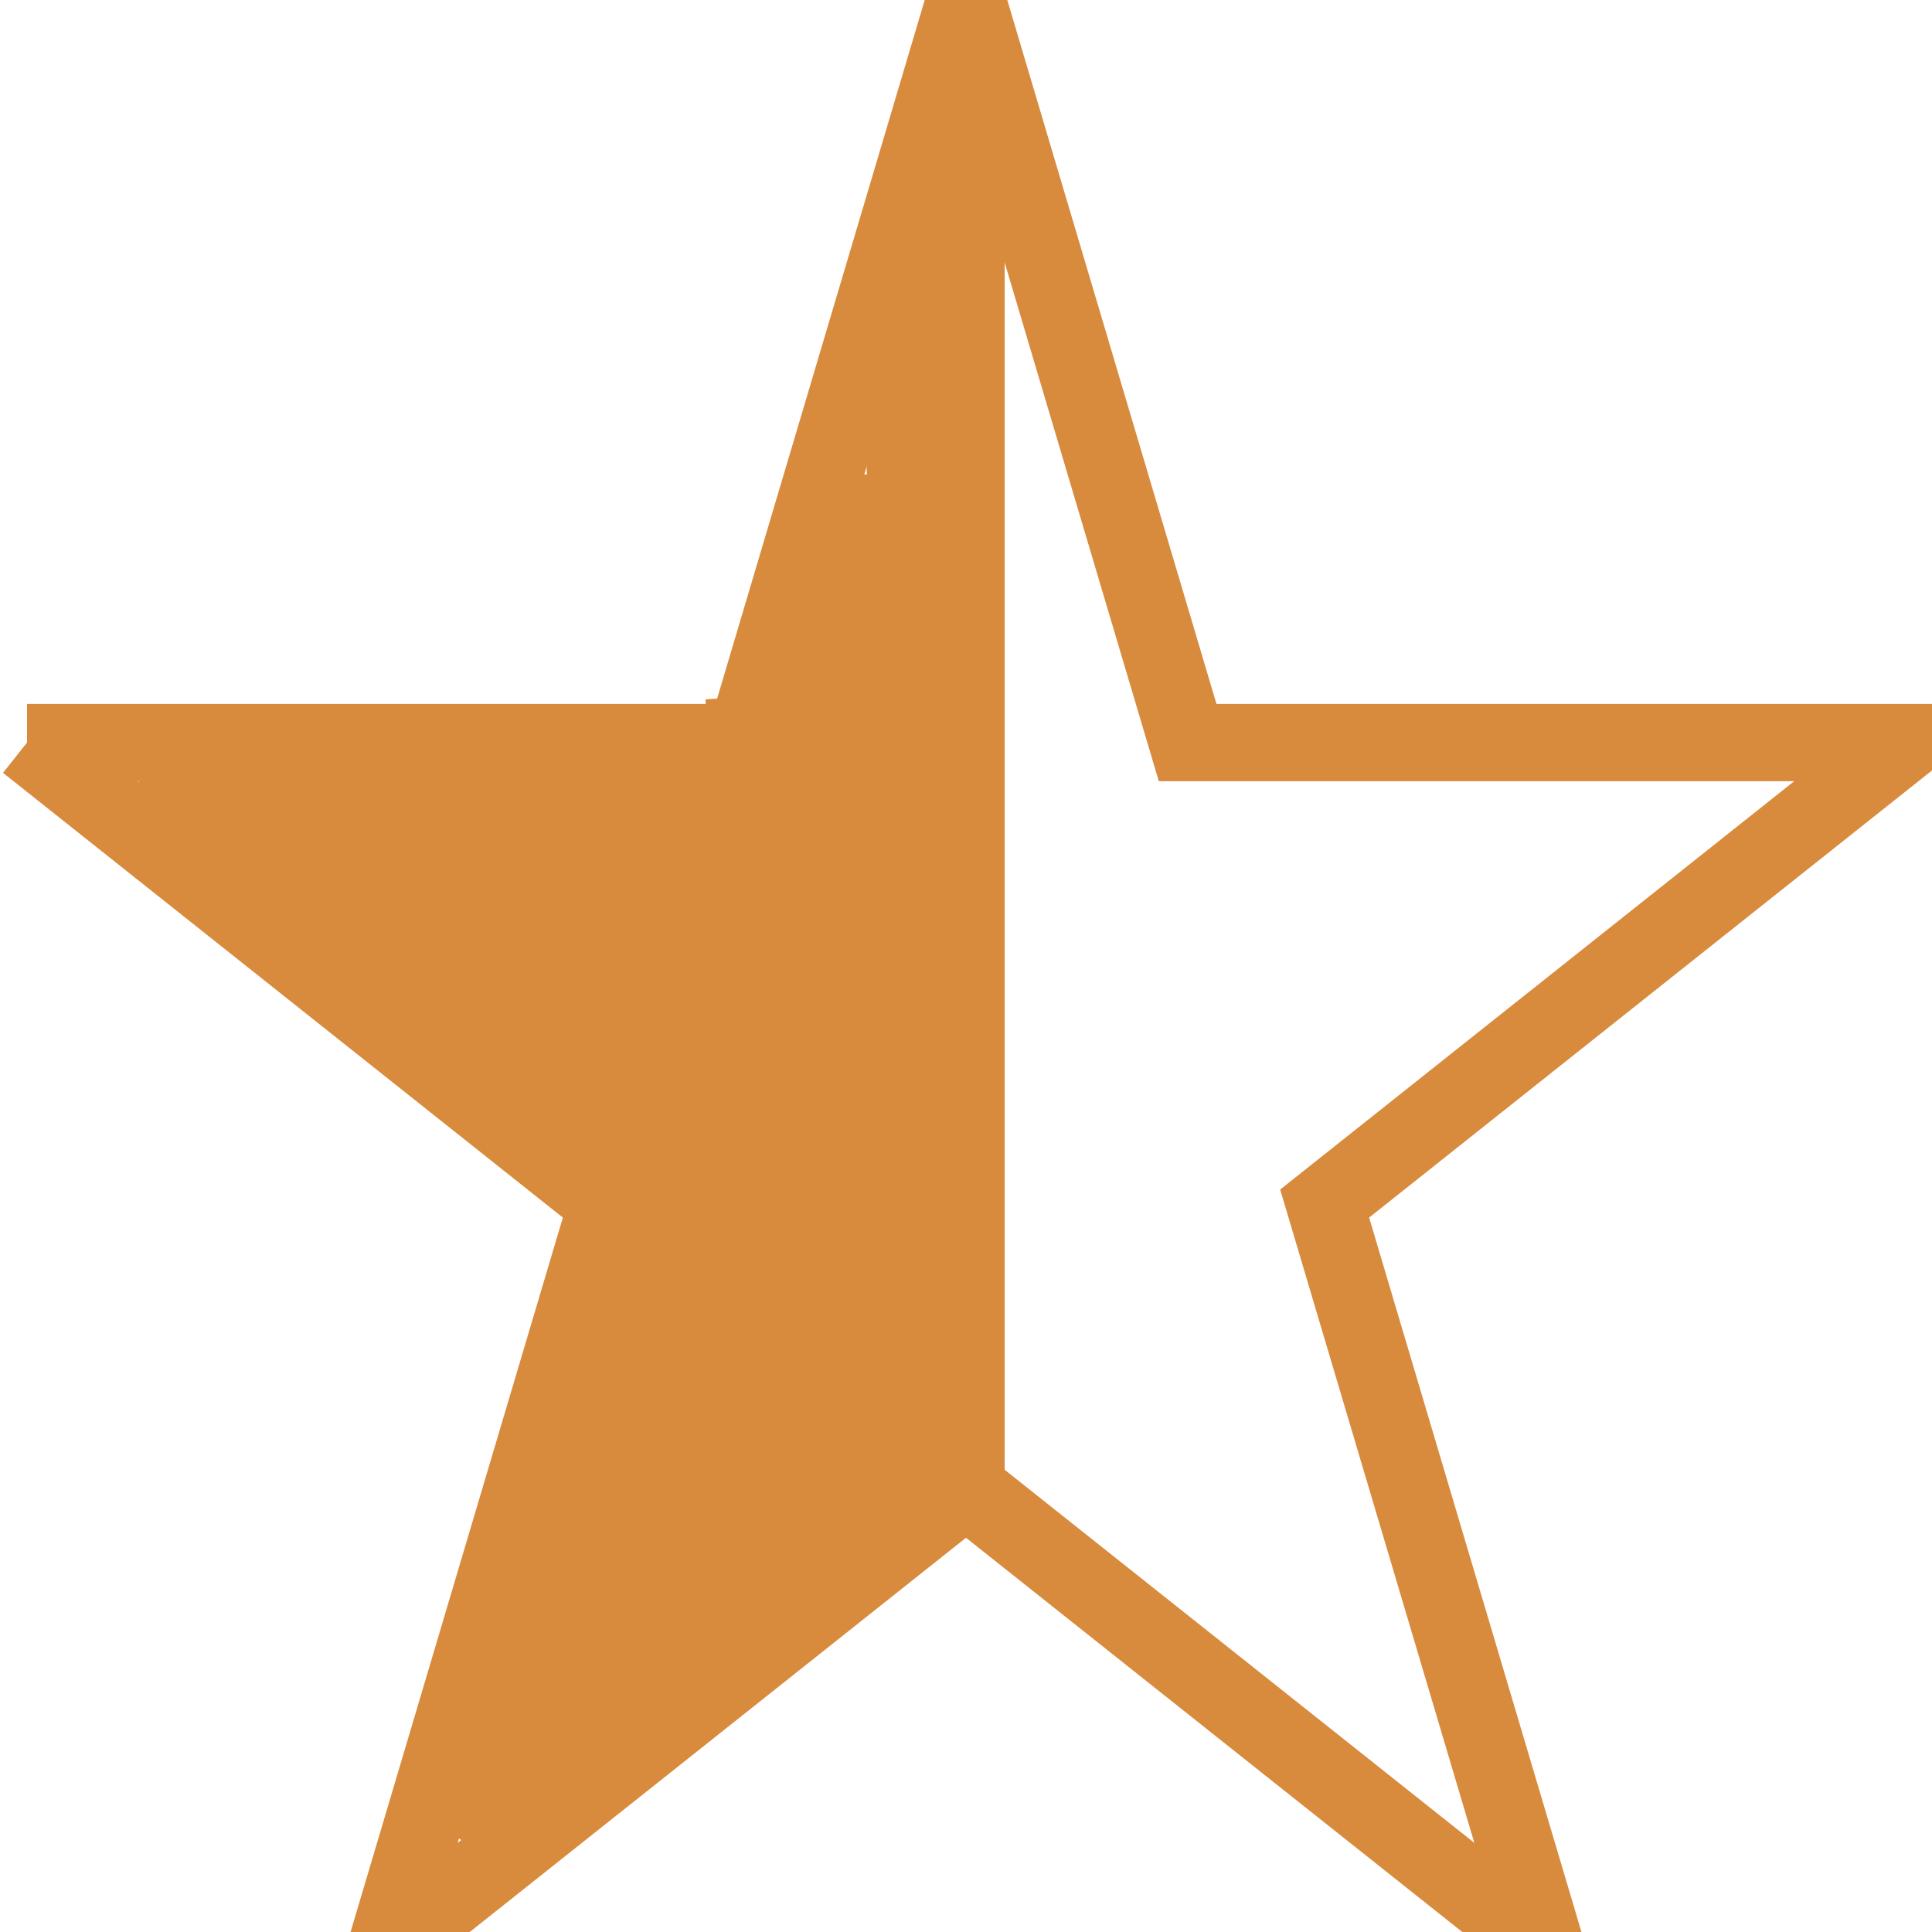 <svg width="25" height="25" xmlns="http://www.w3.org/2000/svg">
 <g>
  <title>Layer 1</title>
  <path fill="#000000" stroke="#000" stroke-width="0" opacity="NaN" d="m275.6,316.8l46.4,47.2" id="svg_7"/>
  <path stroke="#d88a3d" id="svg_2" d="m0.35,9.609l9.282,0l2.868,-9.651l2.868,9.651l9.282,0l-7.509,5.965l2.868,9.651l-7.509,-5.965l-7.509,5.965l2.868,-9.651l-7.509,-5.965z" fill="none"/>
  <line stroke-linecap="undefined" stroke-linejoin="undefined" id="svg_1" y2="19.155" x2="12.5" y1="0.236" x1="12.5" stroke="#d88a3d" fill="none"/>
  <line id="svg_23" y2="18.986" x2="11.993" y1="3.277" x1="11.655" stroke="#d88a3d" fill="none"/>
  <line id="svg_24" y2="20.338" x2="11.149" y1="6.149" x1="10.811" stroke="#d88a3d" fill="none"/>
  <line id="svg_25" y2="20.507" x2="10.304" y1="9.02" x1="9.628" stroke="#d88a3d" fill="none"/>
  <line id="svg_26" y2="19.662" x2="12.162" y1="10.034" x1="10.135" stroke="#d88a3d" fill="none"/>
  <line id="svg_27" y2="20.845" x2="9.797" y1="8.176" x1="10.642" stroke="#d88a3d" fill="none"/>
  <line id="svg_28" y2="10.372" x2="9.966" y1="10.203" x1="2.027" stroke="#d88a3d" fill="none"/>
  <line id="svg_29" y2="19.831" x2="10.135" y1="23.378" x1="6.081" stroke="#d88a3d" fill="none"/>
  <line id="svg_30" y2="16.284" x2="10.135" y1="10.034" x1="1.858" stroke="#d88a3d" fill="none"/>
  <line id="svg_31" y2="11.385" x2="9.459" y1="10.878" x1="3.547" stroke="#d88a3d" fill="none"/>
  <line id="svg_32" y2="16.791" x2="10.811" y1="23.885" x1="6.081" stroke="#d88a3d" fill="none"/>
  <line id="svg_33" y2="16.284" x2="10.98" y1="10.709" x1="4.054" stroke="#d88a3d" fill="none"/>
  <line id="svg_34" y2="22.872" x2="6.419" y1="15.608" x1="9.122" stroke="#d88a3d" fill="none"/>
  <line id="svg_35" y2="14.257" x2="11.655" y1="10.878" x1="5.068" stroke="#d88a3d" fill="none"/>
  <line id="svg_36" y2="18.311" x2="9.459" y1="22.196" x1="6.419" stroke="#d88a3d" fill="none"/>
  <line id="svg_37" y2="19.662" x2="11.486" y1="11.385" x1="4.392" stroke="#d88a3d" fill="none"/>
  <line id="svg_38" y2="22.027" x2="8.108" y1="8.176" x1="10.98" stroke="#d88a3d" fill="none"/>
  <line id="svg_40" y2="8.851" x2="9.966" y1="21.689" x1="6.757" stroke="#d88a3d" fill="none"/>
  <line id="svg_41" y2="14.932" x2="10.98" y1="11.216" x1="4.054" stroke="#d88a3d" fill="none"/>
  <line id="svg_42" y2="12.061" x2="11.824" y1="11.554" x1="4.054" stroke="#d88a3d" fill="none"/>
  <line id="svg_43" y2="11.723" x2="6.081" y1="10.541" x1="3.378" stroke="#d88a3d" fill="none"/>
 </g>

</svg>
